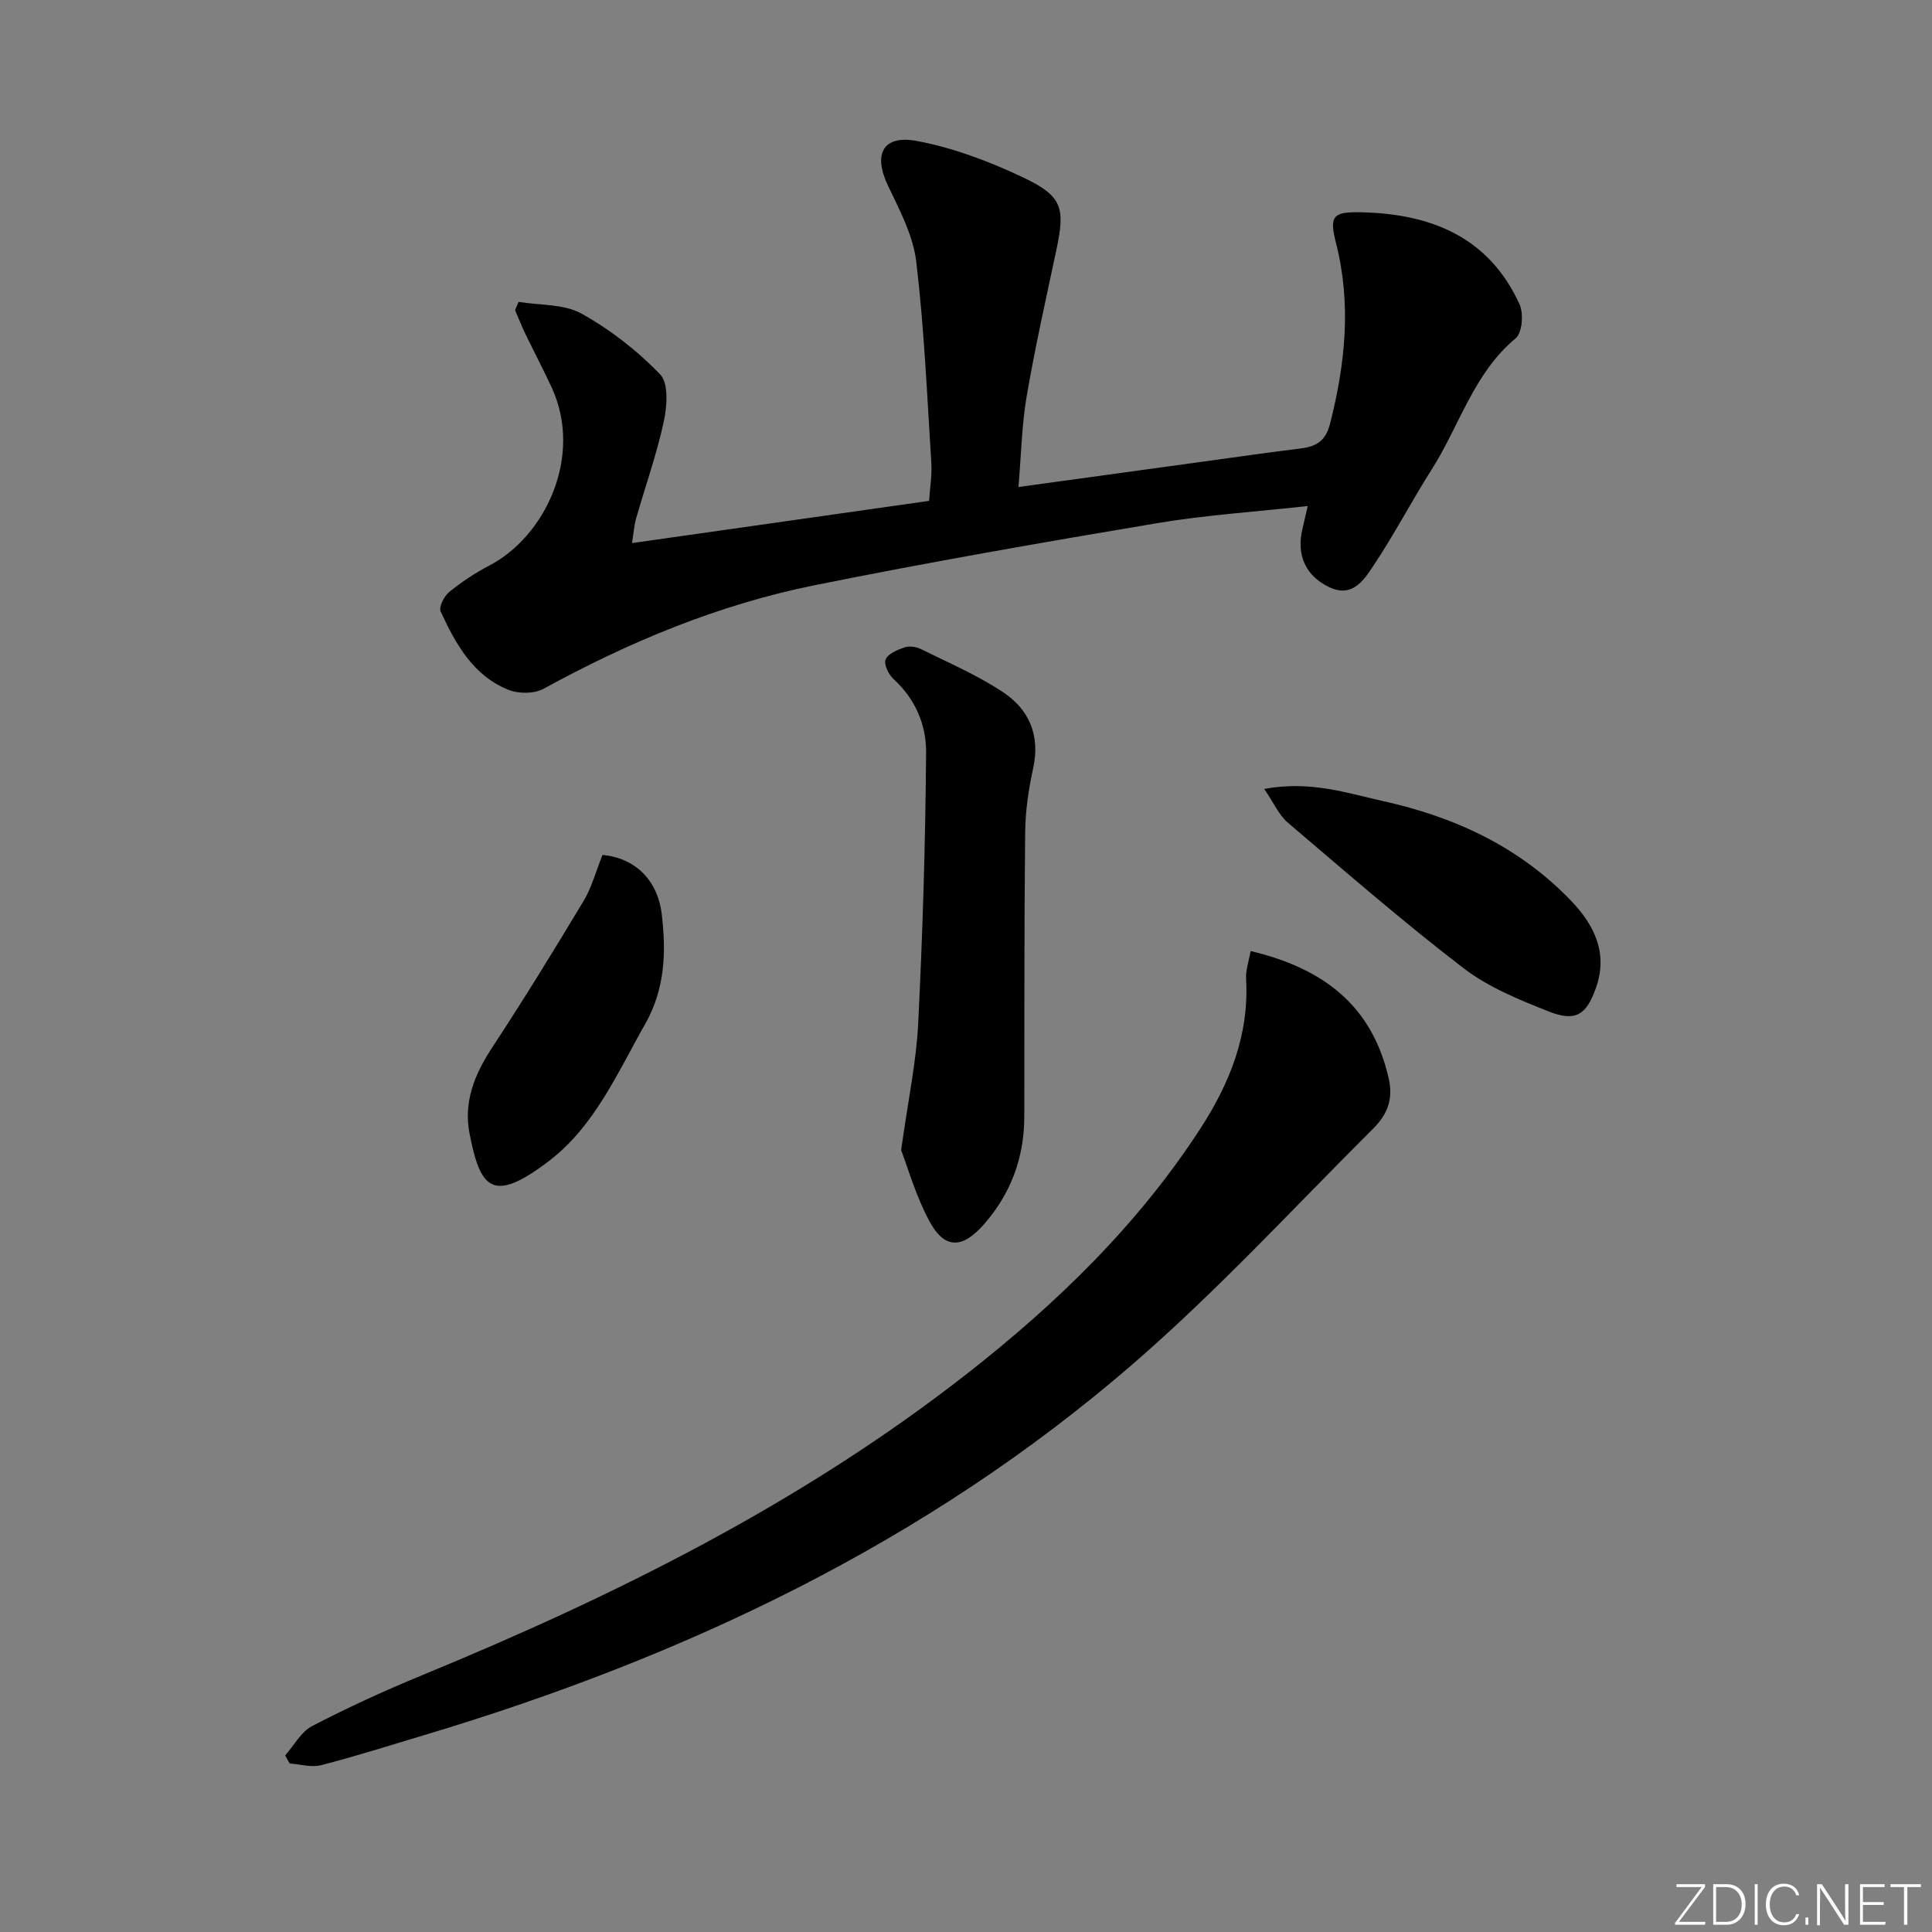 <svg enable-background="new 0 0 400 400" viewBox="0 0 400 400" xmlns="http://www.w3.org/2000/svg"><rect x="0" y="0" width="400" height="400" fill="#808080" stroke="none"/><g fill="#fafbfc"><path d="m346.9 398 5.4-7.3h-5.2v-.6h5.9v.6l-5.4 7.2h5.5l-.1.6h-6.2v-.5z"/><path d="m354.7 390.1h2.8c2.3 0 3.9 1.6 3.9 4.1s-1.6 4.3-3.9 4.3h-2.8zm.6 7.8h2c2.2 0 3.3-1.6 3.3-3.6 0-1.8-1-3.6-3.3-3.6h-2z"/><path d="m363.9 390.1v8.4h-.6v-8.4z"/><path d="m372.5 396.3c-.4 1.3-1.4 2.3-3.2 2.3-2.4 0-3.7-1.9-3.7-4.3 0-2.3 1.2-4.3 3.7-4.3 1.8 0 2.9 1 3.2 2.4h-.6c-.4-1.1-1.1-1.8-2.5-1.8-2.1 0-3 1.9-3 3.7s.9 3.7 3 3.7c1.4 0 2.1-.7 2.5-1.7z"/><path d="m373.8 398.5v-1.5h.6v1.5z"/><path d="m376.2 398.5v-8.4h1c1.3 2 4.4 6.7 4.9 7.6-.1-1.2-.1-2.4-.1-3.8v-3.8h.7v8.4h-.9c-1.2-1.9-4.4-6.8-5-7.7.1 1.1 0 2.3 0 3.9v3.9h-.6z"/><path d="m390 394.4h-4.3v3.5h4.7l-.1.6h-5.2v-8.4h5.1v.6h-4.5v3.1h4.3z"/><path d="m394.2 390.7h-2.8v-.6h6.3v.6h-2.8v7.8h-.7z"/></g><path d="m270.75 104.77c-10.79 1.19-21.08 1.85-31.21 3.55-23.7 3.98-47.39 8.1-70.94 12.86-19.81 4-38.34 11.71-56.07 21.43-1.94 1.06-5.21 1.05-7.32.19-7.27-2.95-10.89-9.49-13.98-16.2-.42-.92.72-3.17 1.77-4.03 2.56-2.08 5.37-3.95 8.31-5.48 11.6-6.04 19.49-22.69 12.89-36.91-1.74-3.76-3.68-7.43-5.48-11.17-.76-1.57-1.39-3.2-2.08-4.81.24-.57.48-1.13.73-1.7 4.38.73 9.34.4 13 2.42 5.97 3.31 11.58 7.68 16.31 12.59 1.78 1.85 1.43 6.62.75 9.77-1.47 6.78-3.81 13.36-5.73 20.05-.4 1.39-.49 2.87-.85 5.11 20.7-2.94 40.83-5.8 61.51-8.74.17-2.7.62-5.31.46-7.88-.88-13.9-1.47-27.84-3.12-41.65-.65-5.42-3.45-10.7-5.86-15.75-3.09-6.47-1.1-10.56 6-9.23 7.53 1.41 14.97 4.22 21.93 7.52 8.24 3.89 8.8 6.31 6.92 15.14-2.14 10.05-4.4 20.09-6.13 30.22-1.03 5.99-1.13 12.13-1.7 18.76 13.57-1.87 26.35-3.63 39.13-5.38 6.41-.88 12.82-1.81 19.24-2.59 3.25-.4 5.23-1.52 6.15-5.15 3.15-12.42 4.44-24.78 1.22-37.41-1.43-5.62-.63-6.47 5.19-6.35 14.44.3 26.45 5.08 32.82 19.06.87 1.91.55 5.91-.81 7.03-8.72 7.26-11.61 18.08-17.36 27.12-4.19 6.59-7.8 13.55-12.13 20.03-2 2.99-4.39 6.73-9.31 4.28-4.7-2.34-6.65-6.59-5.33-12.03.3-1.27.59-2.56 1.08-4.67z" fill="#010000"/><path d="m59.04 363.44c1.84-2.07 3.29-4.89 5.58-6.08 7.34-3.81 14.9-7.28 22.55-10.43 40.1-16.51 78.73-35.67 113.07-62.54 18.58-14.54 35.4-30.85 48.31-50.77 6.05-9.33 10.1-19.41 9.44-30.91-.11-1.86.59-3.76.94-5.81 14.98 3.57 25.16 11.2 28.6 26.44 1.01 4.47-.49 7.6-3.23 10.33-16.38 16.31-32.09 33.41-49.52 48.53-42.92 37.22-93.19 60.96-147.29 77.14-6.99 2.09-13.95 4.31-21.01 6.12-2.01.52-4.34-.2-6.52-.35-.3-.55-.61-1.11-.92-1.67z" fill="#010000"/><path d="m186.57 238.12c1.45-10.42 3.14-18.26 3.53-26.16.93-18.72 1.5-37.47 1.64-56.21.04-5.62-2.2-11.02-6.71-15.12-1.03-.94-2.08-3.07-1.68-4.07.48-1.2 2.43-2.02 3.9-2.52.99-.34 2.42-.15 3.39.33 5.78 2.87 11.78 5.43 17.12 9 5.32 3.56 7.63 8.92 6.15 15.67-.95 4.33-1.61 8.81-1.66 13.24-.21 19.65-.15 39.3-.18 58.96-.02 8.5-2.83 15.98-8.42 22.32-4.46 5.05-8.12 5.04-11.21-.7-2.86-5.3-4.52-11.23-5.87-14.74z" fill="#010000"/><path d="m261.74 163.34c9.58-1.76 17.01.83 24.58 2.51 14.9 3.3 28.25 9.49 38.95 20.64 4.86 5.07 7.69 10.87 5.15 18.05-1.99 5.63-4.24 7.06-9.78 4.87-6.11-2.42-12.46-5-17.61-8.94-12.49-9.58-24.4-19.94-36.4-30.15-1.83-1.56-2.88-4.05-4.89-6.98z" fill="#010000"/><path d="m124.74 177c6.69.63 11.42 5.14 12.27 12.3.93 7.82.69 15.45-3.44 22.72-5.75 10.12-10.46 21.14-19.91 28.35-11.72 8.94-14.23 5.73-16.45-5.7-1.27-6.55 1.06-12.27 4.69-17.79 6.56-9.99 12.82-20.18 18.97-30.42 1.67-2.79 2.51-6.08 3.87-9.46z" fill="#010000"/></svg>